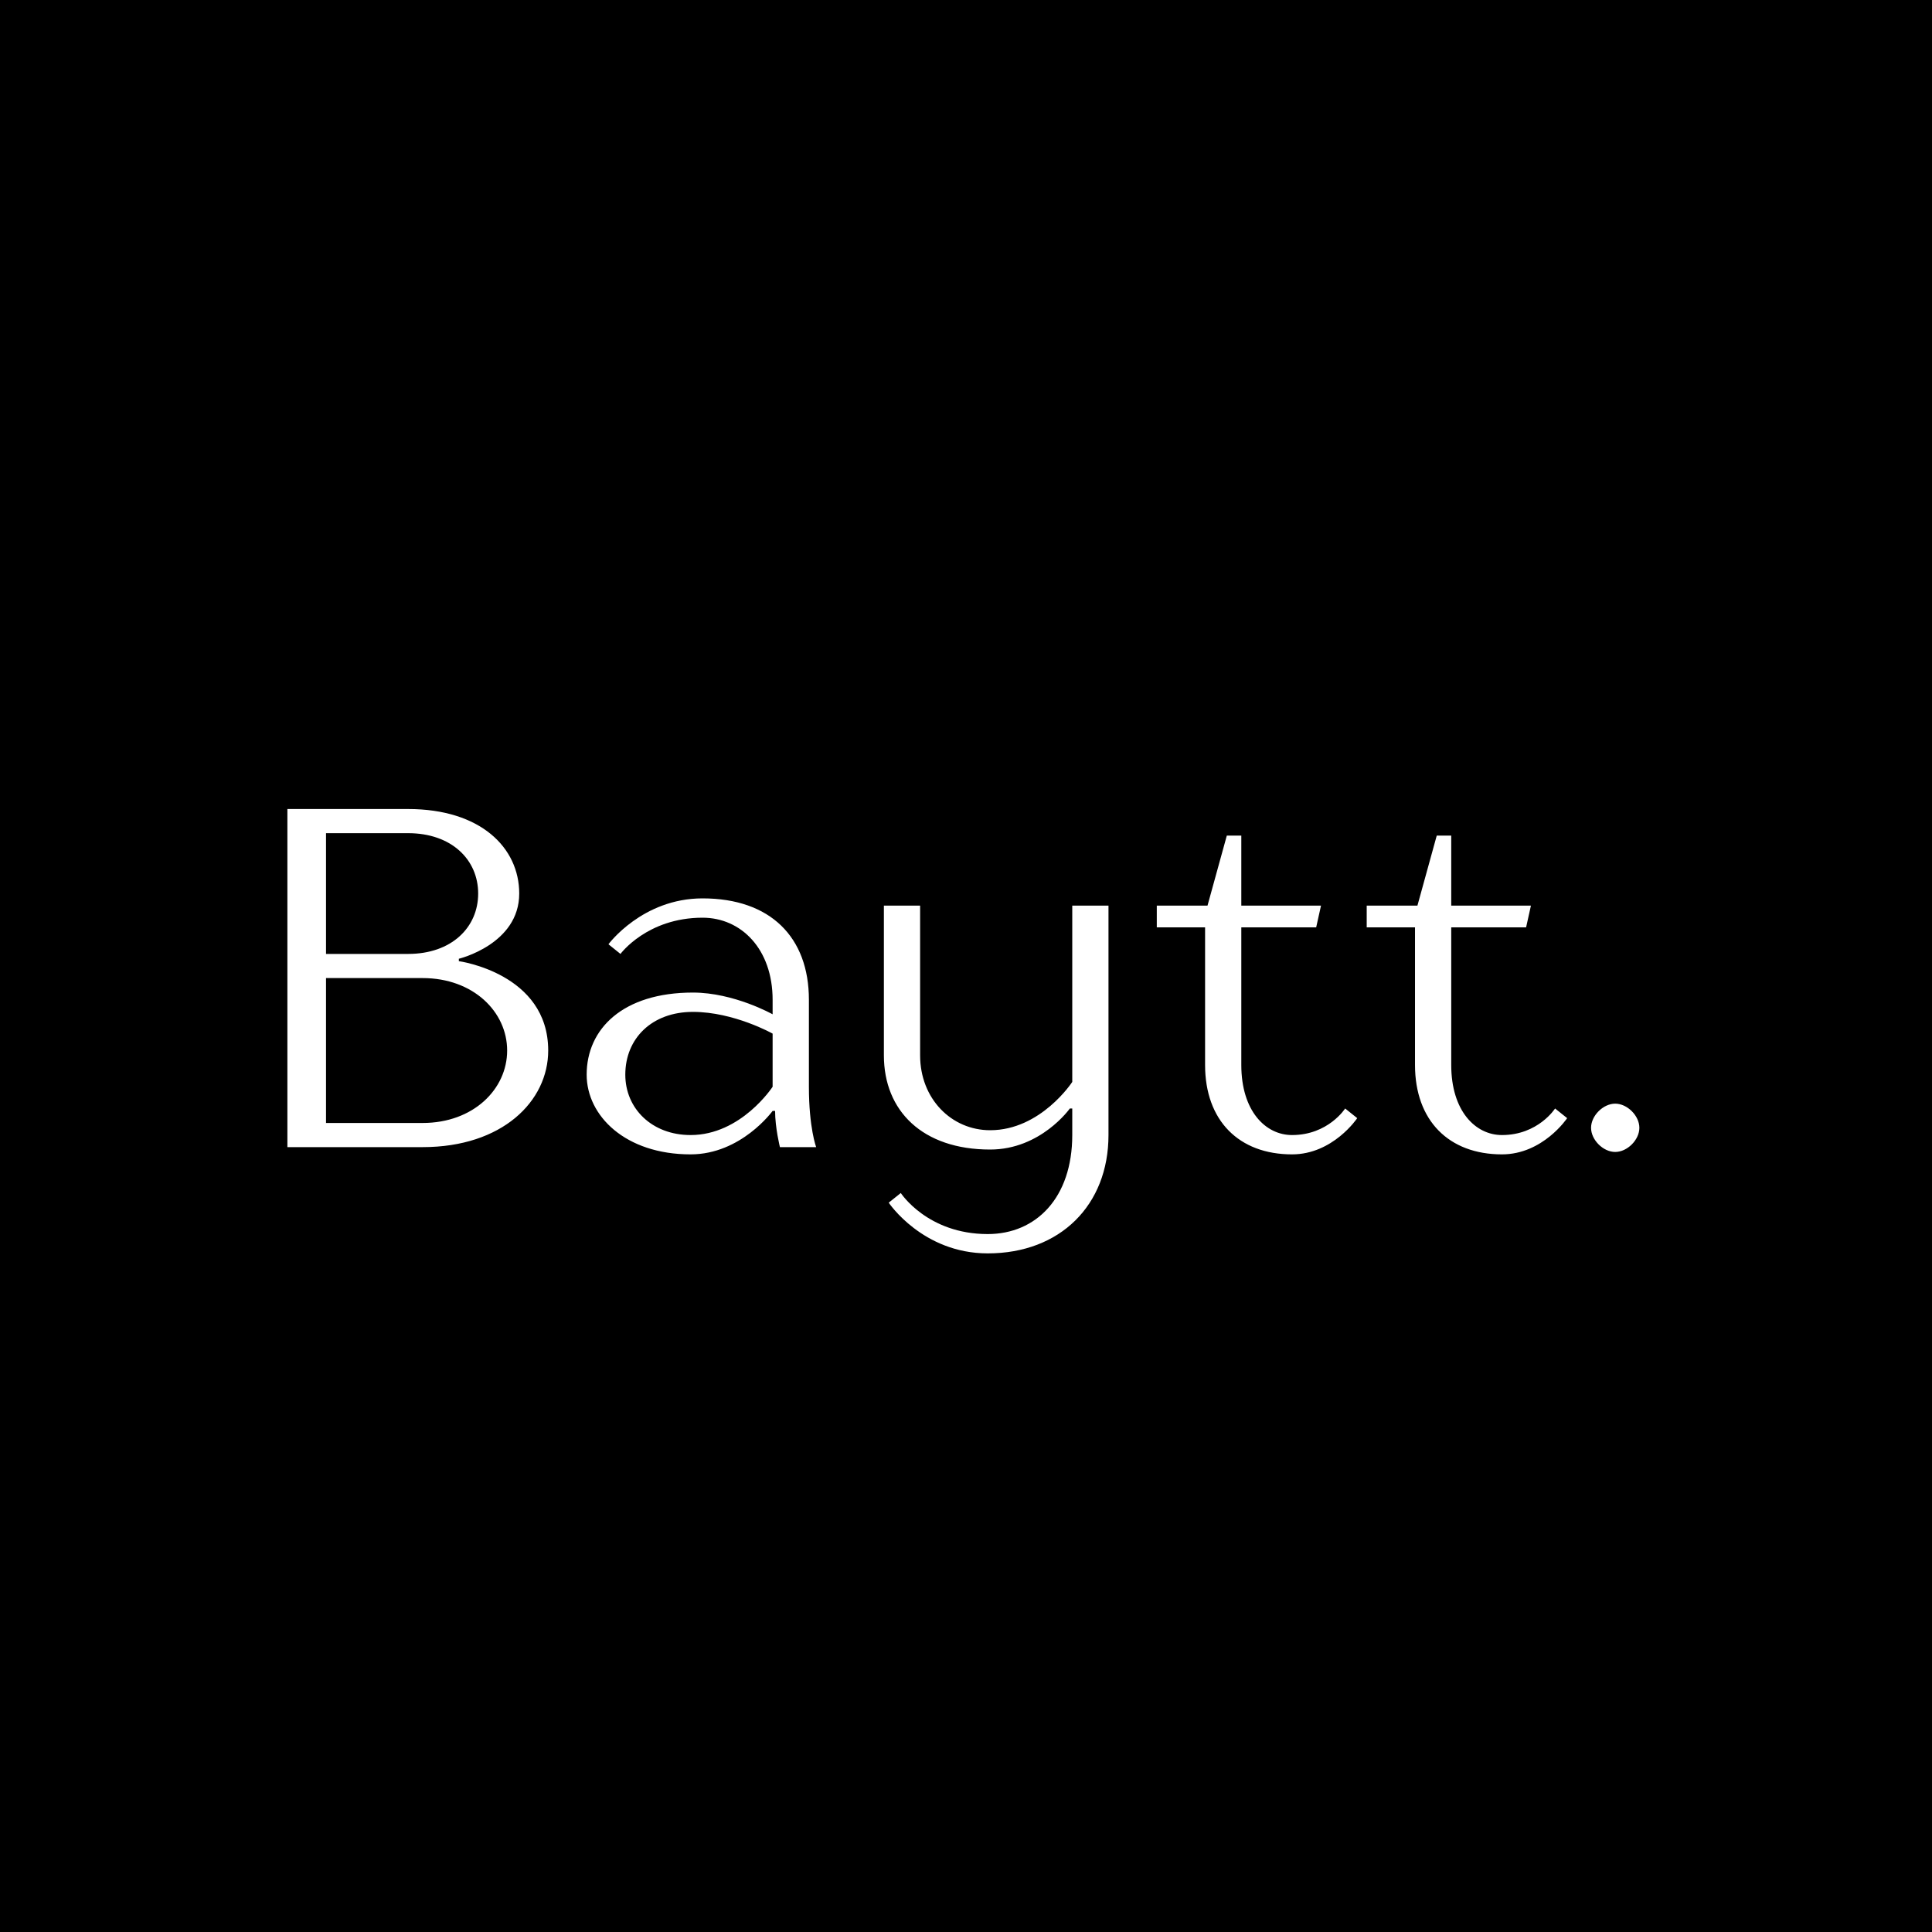<svg width="32" height="32" viewBox="0 0 32 32" fill="none" xmlns="http://www.w3.org/2000/svg">
<rect width="32" height="32" fill="black"/>
<path d="M4.76 19V13.4H6.76C7.96 13.4 8.6 14.04 8.6 14.8C8.6 15.64 7.6 15.88 7.6 15.88V15.92C7.6 15.92 9.08 16.12 9.08 17.4C9.08 18.24 8.32 19 7 19H4.76ZM5.4 18.6H7C7.84 18.6 8.4 18.04 8.4 17.4C8.4 16.76 7.84 16.2 7 16.2H5.4V18.6ZM5.4 15.8H6.76C7.48 15.8 7.92 15.36 7.92 14.8C7.92 14.24 7.48 13.8 6.76 13.8H5.4V15.8ZM11.438 19.12C10.357 19.12 9.717 18.48 9.717 17.8C9.717 17.04 10.318 16.44 11.477 16.44C12.158 16.44 12.797 16.8 12.797 16.8V16.56C12.797 15.72 12.277 15.2 11.637 15.2C10.717 15.2 10.277 15.8 10.277 15.8L10.078 15.64C10.078 15.64 10.637 14.88 11.637 14.88C12.758 14.88 13.398 15.52 13.398 16.56V18C13.398 18.68 13.518 19 13.518 19H12.918C12.918 19 12.838 18.68 12.838 18.4H12.797C12.797 18.4 12.277 19.12 11.438 19.12ZM11.438 18.8C12.277 18.8 12.797 18 12.797 18V17.12C12.797 17.12 12.158 16.76 11.477 16.76C10.797 16.76 10.357 17.2 10.357 17.8C10.357 18.36 10.797 18.8 11.438 18.8ZM16.36 20.76C15.28 20.76 14.72 19.92 14.72 19.92L14.92 19.76C14.92 19.76 15.36 20.44 16.36 20.44C17.16 20.44 17.76 19.84 17.76 18.8V18.36H17.72C17.72 18.36 17.24 19.04 16.4 19.04C15.28 19.04 14.64 18.4 14.64 17.48V15H15.24V17.48C15.24 18.2 15.76 18.72 16.4 18.72C17.24 18.72 17.76 17.92 17.76 17.92V15H18.36V18.8C18.36 19.96 17.56 20.76 16.36 20.76ZM21.4 19.12C20.52 19.12 19.96 18.56 19.96 17.64V15.36H19.16V15H20L20.32 13.84H20.56V15H21.88L21.8 15.36H20.56V17.64C20.56 18.4 20.96 18.8 21.4 18.8C22 18.8 22.28 18.36 22.28 18.36L22.48 18.52C22.48 18.52 22.08 19.12 21.4 19.12ZM24.877 19.12C23.997 19.12 23.437 18.56 23.437 17.64V15.36H22.637V15H23.477L23.797 13.84H24.037V15H25.357L25.277 15.36H24.037V17.64C24.037 18.4 24.437 18.8 24.877 18.8C25.477 18.8 25.757 18.36 25.757 18.36L25.957 18.52C25.957 18.52 25.557 19.12 24.877 19.12ZM26.753 19.08C26.553 19.08 26.353 18.88 26.353 18.68C26.353 18.48 26.553 18.28 26.753 18.28C26.953 18.28 27.153 18.48 27.153 18.68C27.153 18.88 26.953 19.08 26.753 19.08Z" fill="white"/>
</svg>
